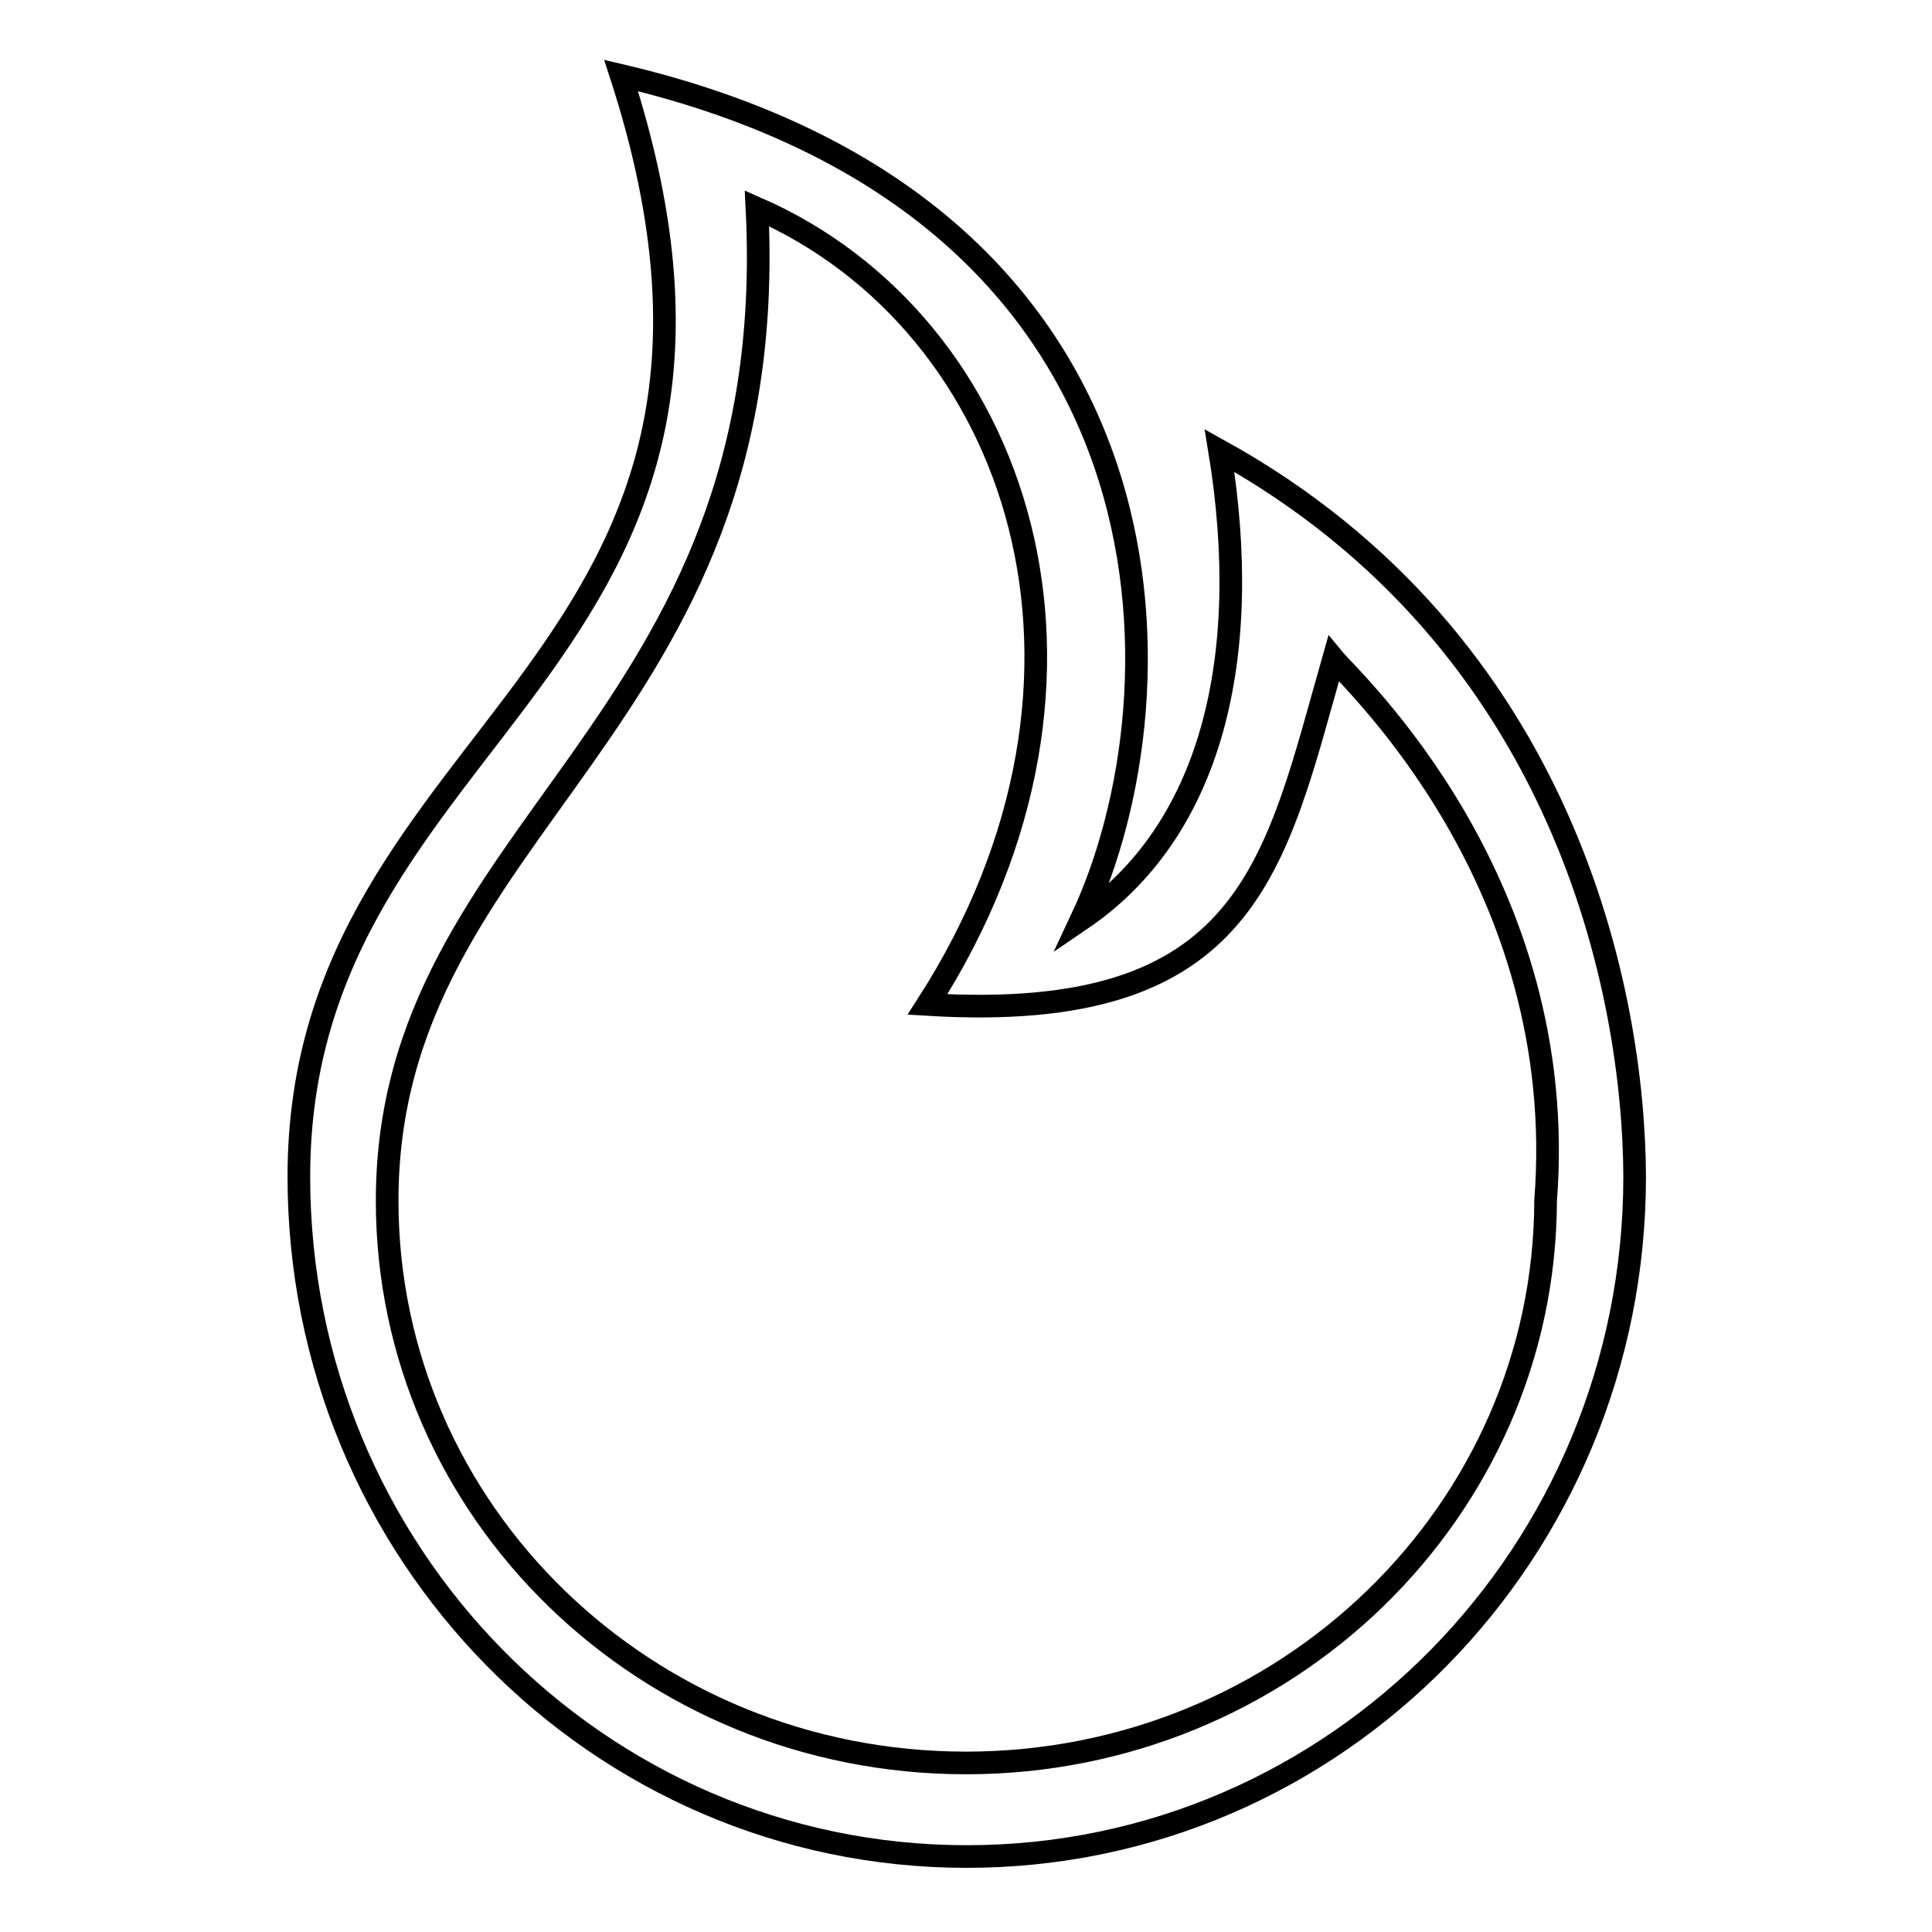 <?xml version="1.0" encoding="utf-8"?>
<!-- Svg Vector Icons : http://www.onlinewebfonts.com/icon -->
<!DOCTYPE svg PUBLIC "-//W3C//DTD SVG 1.1//EN" "http://www.w3.org/Graphics/SVG/1.1/DTD/svg11.dtd">
<svg version="1.1" xmlns="http://www.w3.org/2000/svg" xmlns:xlink="http://www.w3.org/1999/xlink" x="0px" y="0px" viewBox="0 0 256 256" enable-background="new 0 0 256 256" xml:space="preserve">
<g><g><path stroke-width="3" fill-opacity="0" stroke="#000000"  d="M161.6,59.7c4.5,27.5-1.1,50.4-18.3,62.1c14.1-30,14.4-94.1-61-111.8c25.6,79-42.7,85.6-42.7,145.9c0,49.8,39.6,90.1,88.5,90.1s88.5-40.3,88.5-90.1C216.5,131.7,207.5,85.1,161.6,59.7z M128,233.6c-42.4,0-76.7-33.3-76.7-74.5c0-49.9,52.5-62.4,49-131.5c34.7,15.2,50.6,61.9,22.6,105.5c42.8,2.6,46-18.4,53.8-45.8c2.3,2.8,31.4,29.5,28.1,71.8C204.7,200.2,170.4,233.6,128,233.6z"/></g></g>
</svg>